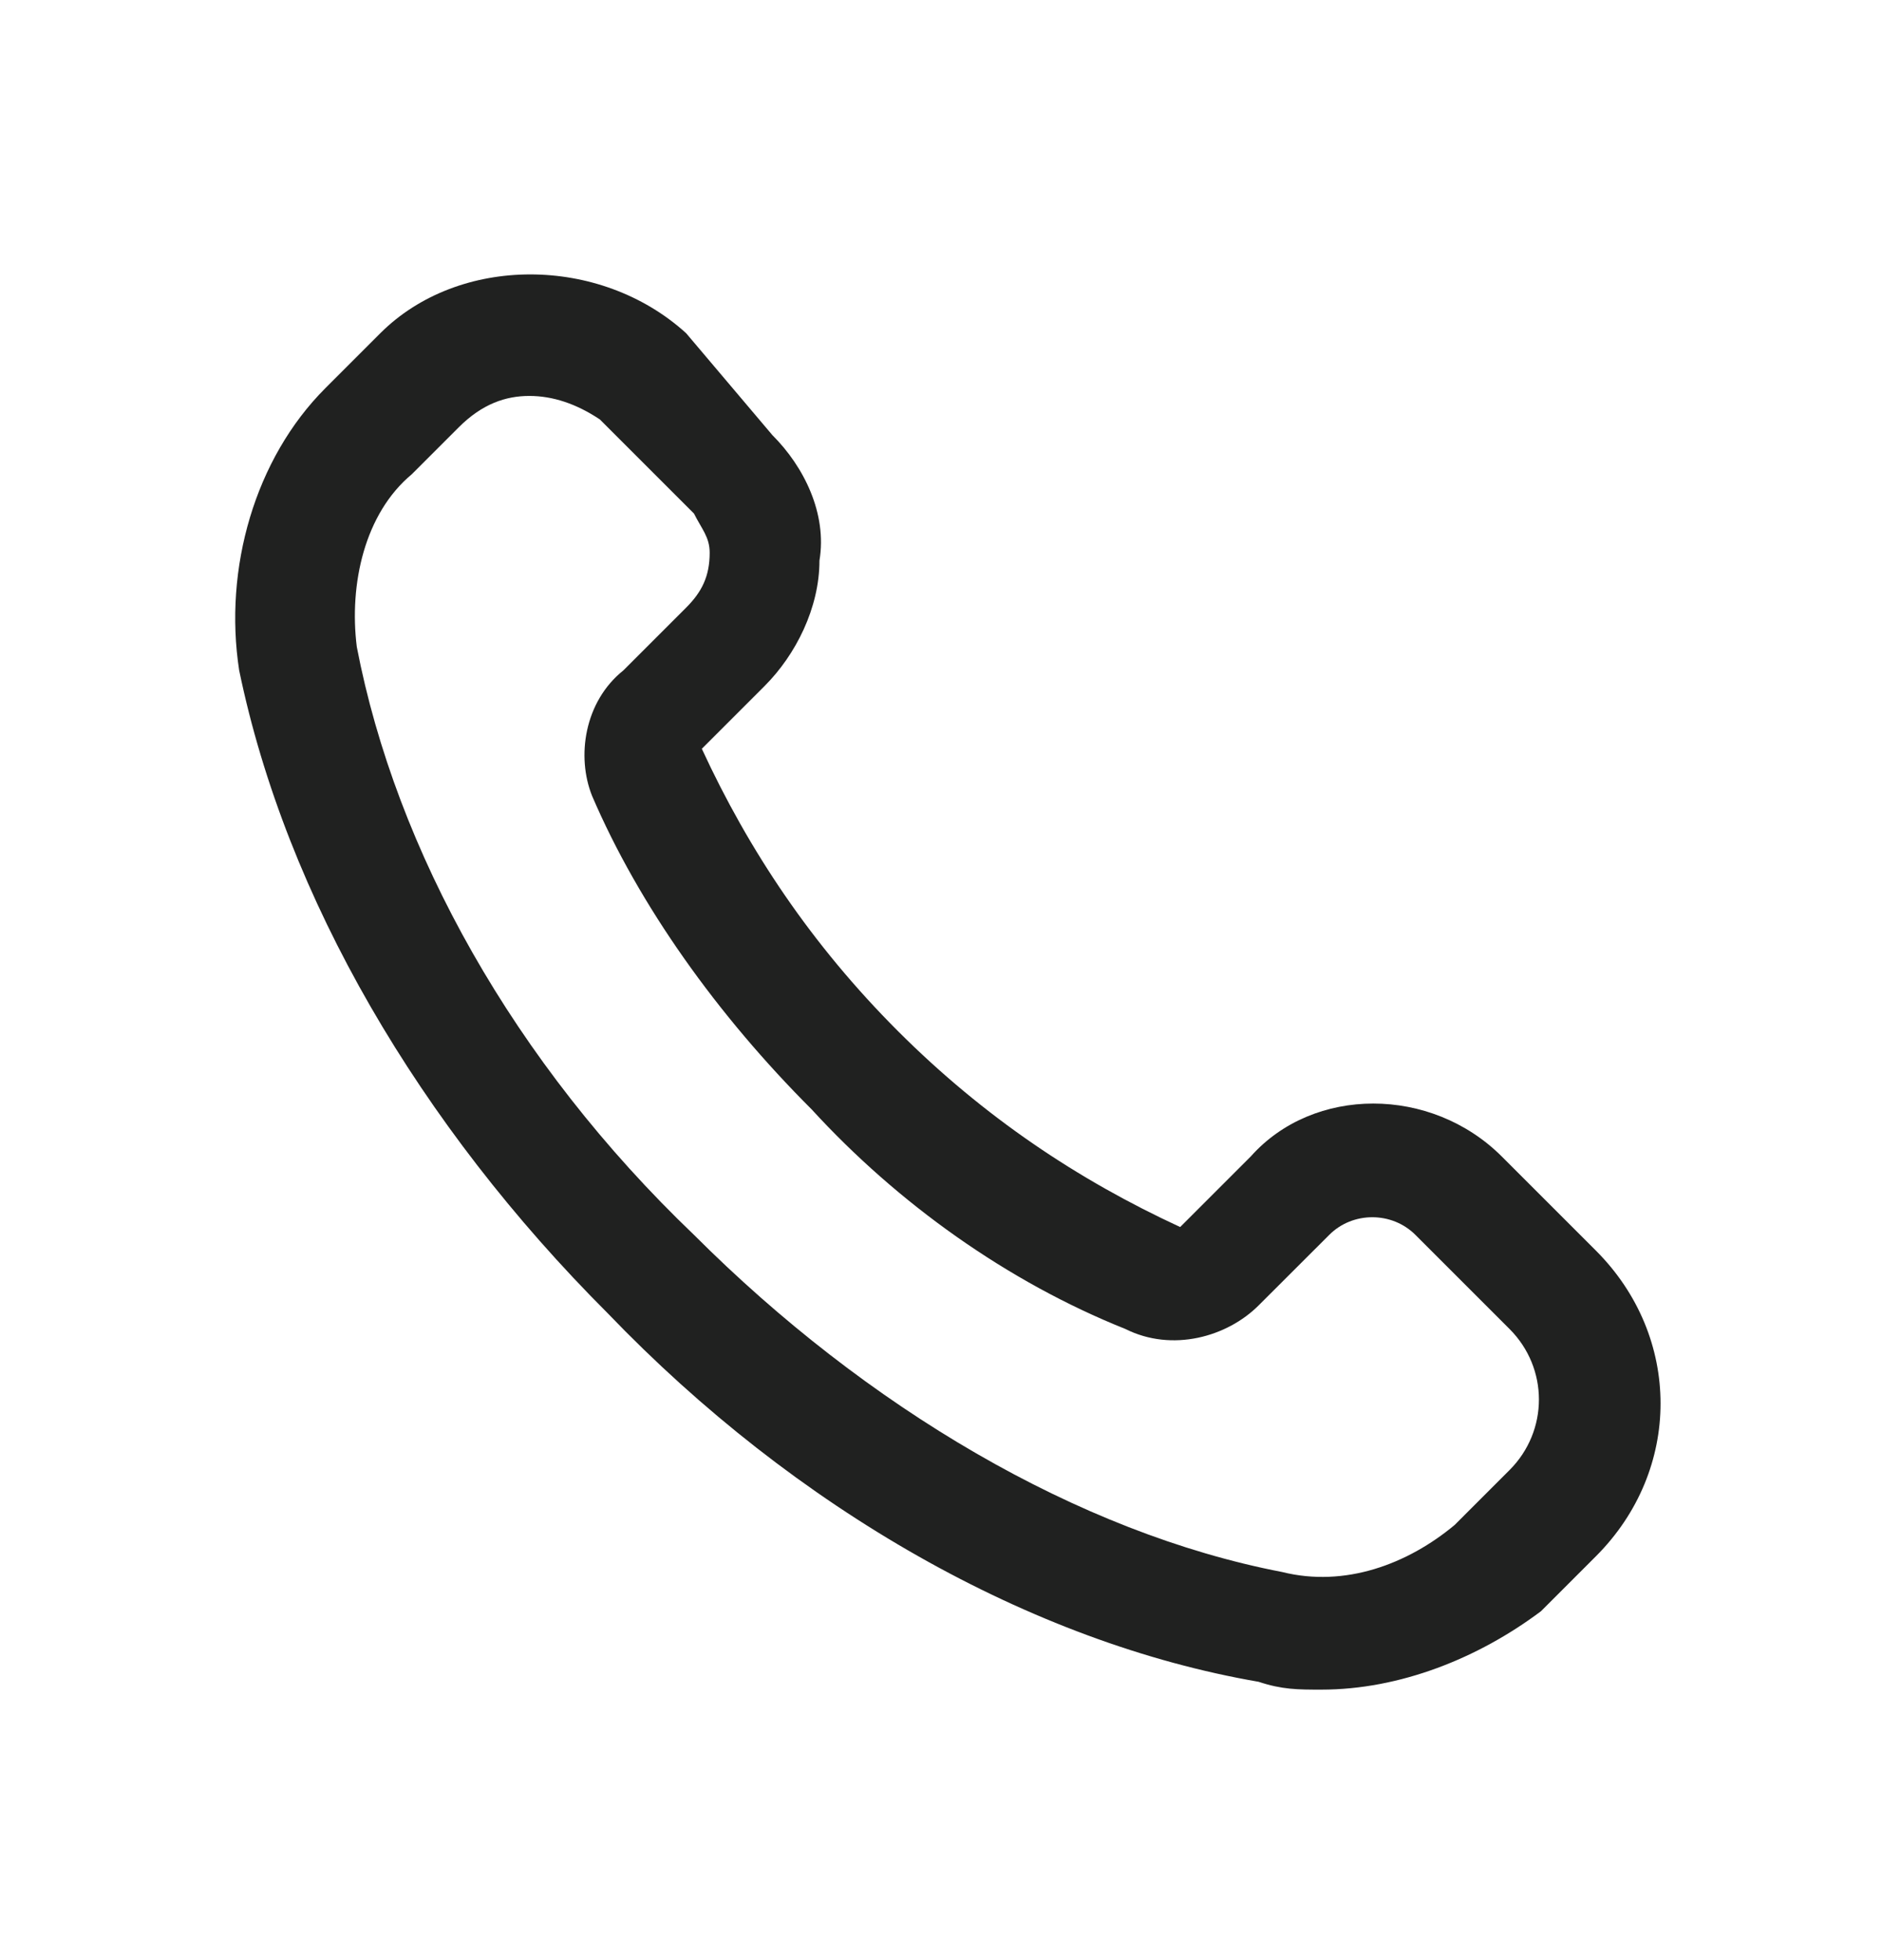 <svg width="24" height="25" viewBox="0 0 24 25" fill="none" xmlns="http://www.w3.org/2000/svg">
<path d="M16.851 21.55C16.55 21.55 16.351 21.55 16.05 21.45C13.15 20.95 10.15 19.25 7.75 16.75C5.35 14.35 3.65 11.45 3.05 8.55C2.85 7.25 3.25 5.85 4.15 4.95L4.85 4.25C5.85 3.25 7.65 3.25 8.75 4.25L9.85 5.55C10.251 5.95 10.55 6.55 10.45 7.15C10.45 7.75 10.15 8.35 9.75 8.75L8.95 9.55C9.55 10.85 10.351 12.05 11.45 13.15C12.55 14.25 13.751 15.05 15.05 15.65L15.95 14.75C16.75 13.85 18.25 13.85 19.151 14.75L20.351 15.95C21.451 17.05 21.451 18.75 20.351 19.85L19.651 20.55C18.851 21.15 17.851 21.55 16.851 21.55ZM6.75 5.05C6.45 5.05 6.15 5.15 5.85 5.45L5.25 6.05C4.65 6.55 4.45 7.45 4.55 8.25C5.05 10.85 6.55 13.55 8.85 15.75C11.05 17.95 13.751 19.55 16.351 20.05C17.151 20.25 17.951 19.95 18.55 19.45L19.25 18.75C19.75 18.25 19.75 17.45 19.25 16.95L18.05 15.75C17.75 15.45 17.25 15.45 16.951 15.75L16.05 16.65C15.65 17.05 14.95 17.25 14.351 16.95C12.851 16.35 11.45 15.35 10.351 14.15C9.15 12.95 8.15 11.55 7.55 10.15C7.35 9.65 7.45 8.95 7.95 8.55L8.75 7.75C8.95 7.55 9.05 7.35 9.05 7.05C9.05 6.85 8.95 6.75 8.85 6.55L7.65 5.35C7.35 5.15 7.05 5.05 6.75 5.05Z" fill="#202120"/>
</svg>
